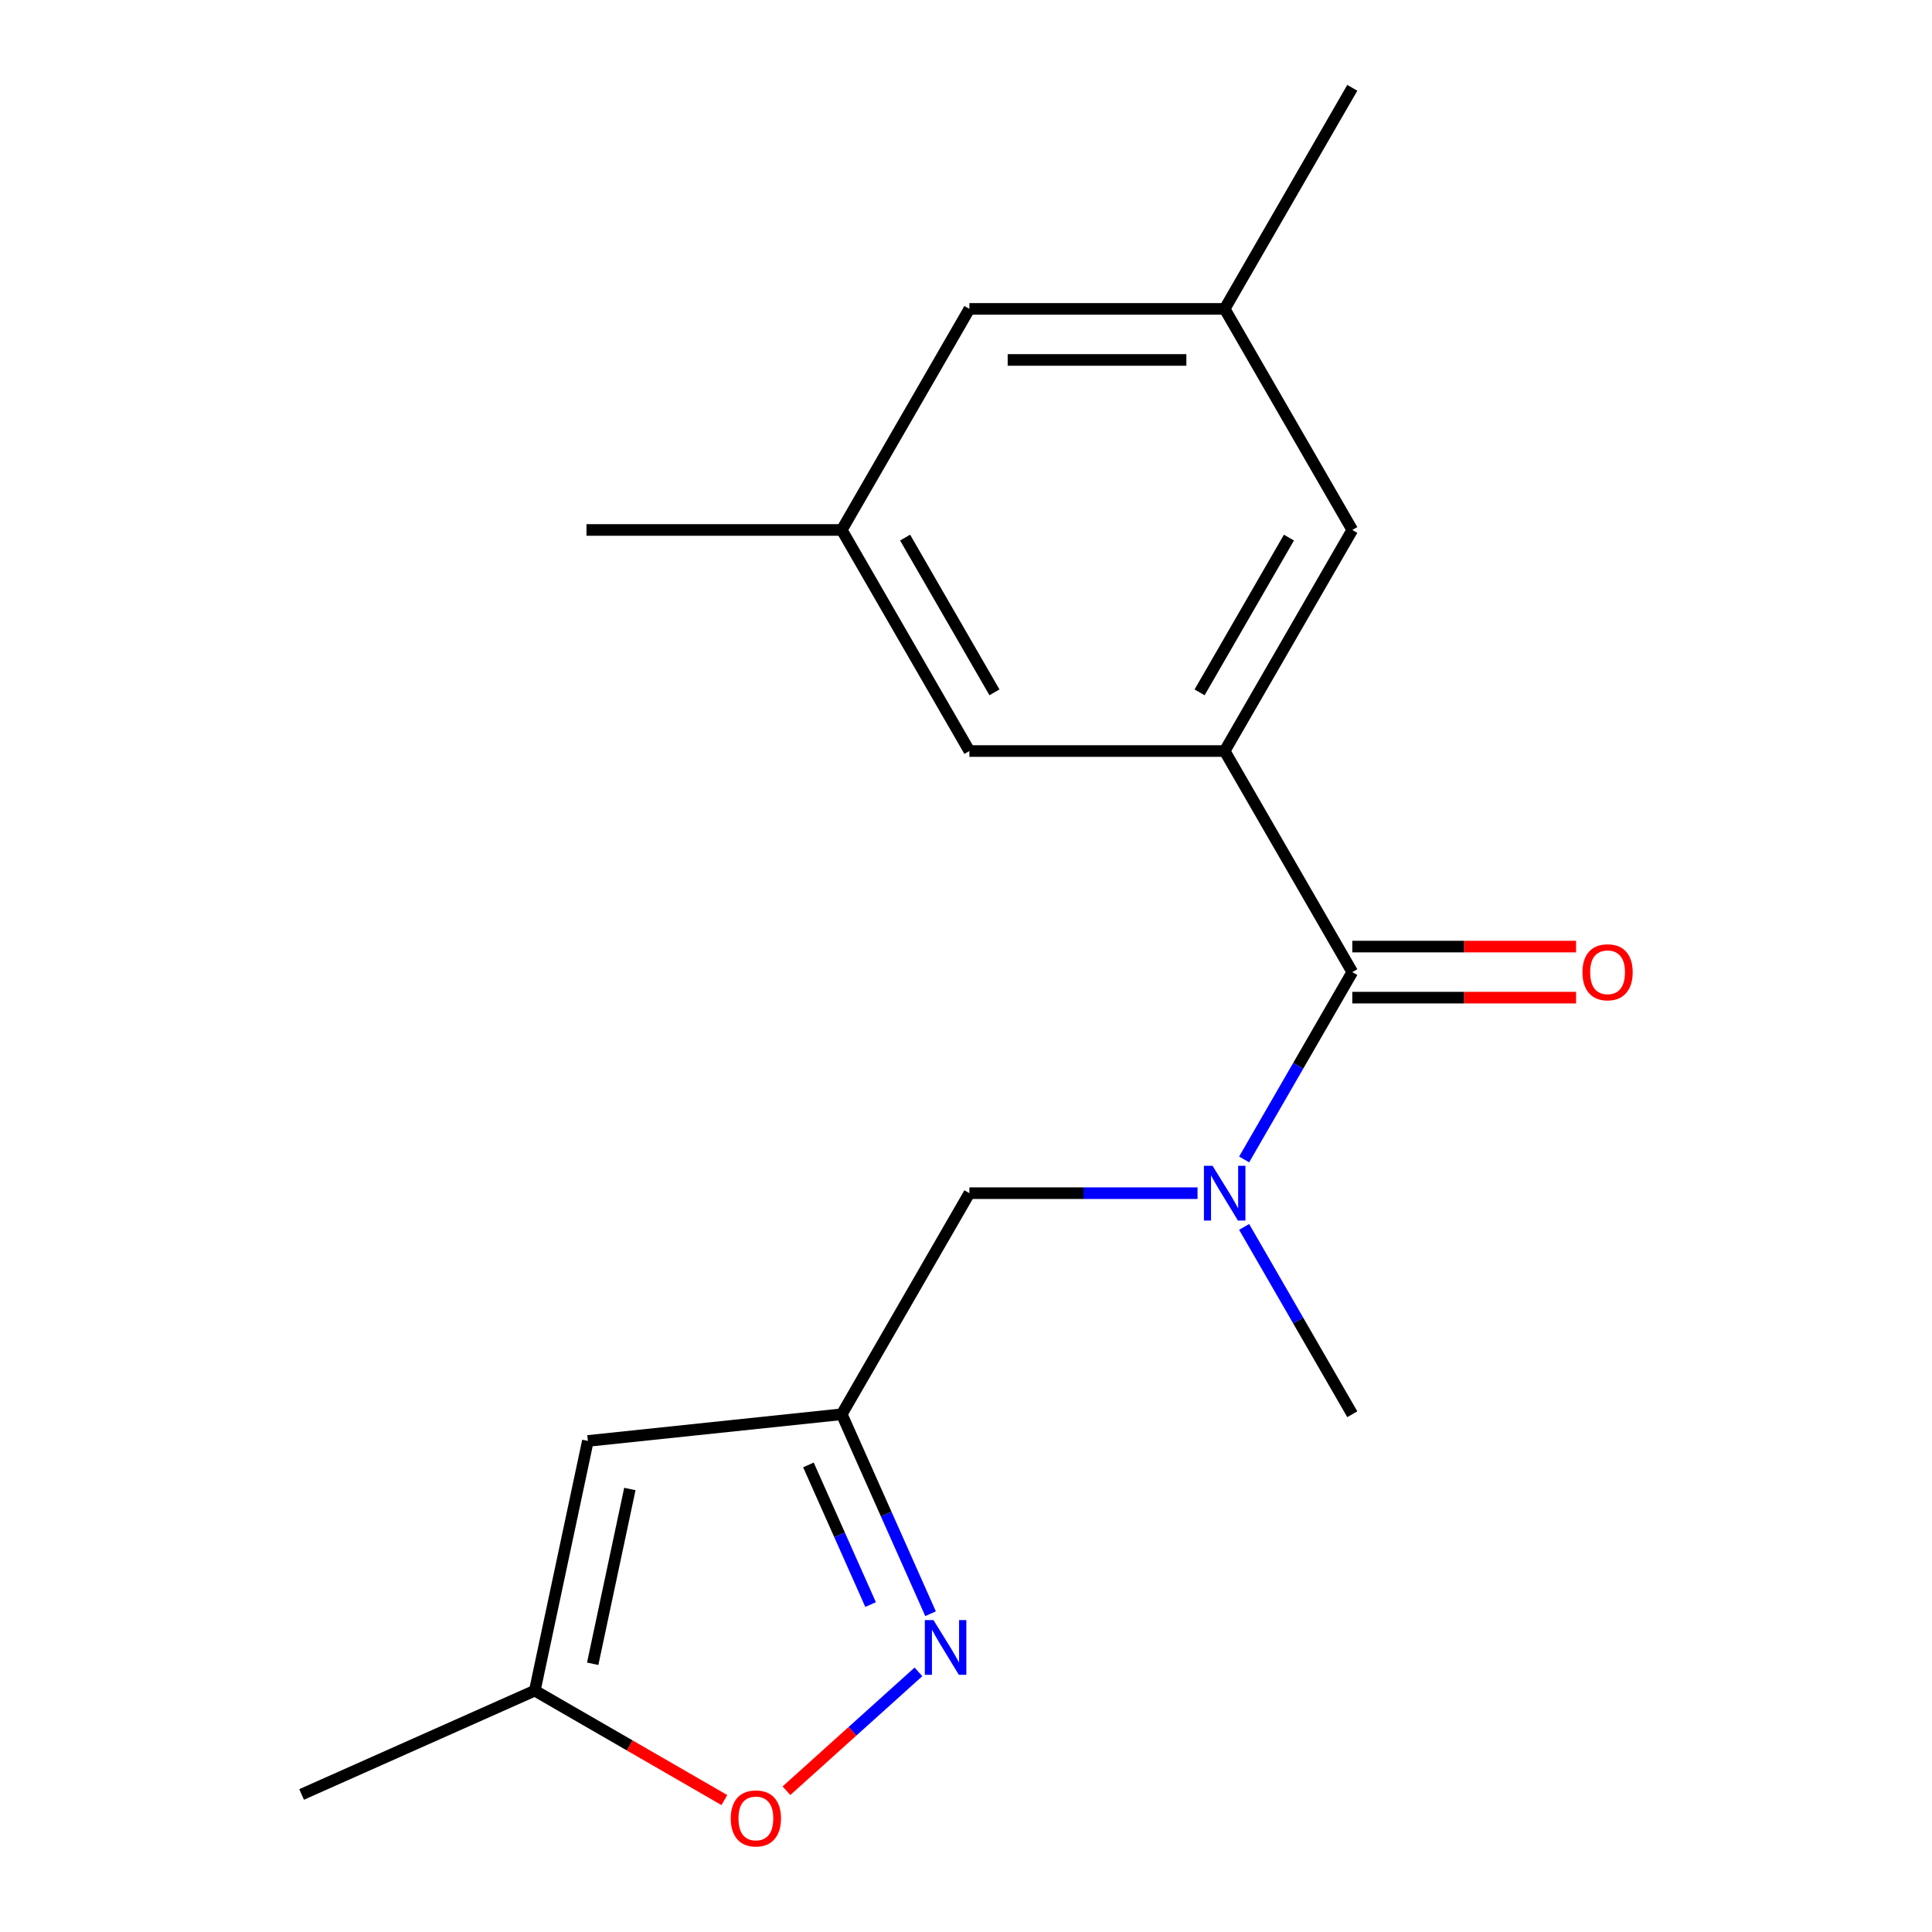 <?xml version='1.0' encoding='iso-8859-1'?>
<svg version='1.1' baseProfile='full'
              xmlns='http://www.w3.org/2000/svg'
                      xmlns:rdkit='http://www.rdkit.org/xml'
                      xmlns:xlink='http://www.w3.org/1999/xlink'
                  xml:space='preserve'
width='1000px' height='1000px' viewBox='0 0 1000 1000'>
<!-- END OF HEADER -->
<rect style='opacity:1.0;fill:#FFFFFF;stroke:none' width='1000' height='1000' x='0' y='0'> </rect>
<path class='bond-1' d='M 699.947,503.161 L 633.883,388.734' style='fill:none;fill-rule:evenodd;stroke:#000000;stroke-width:6px;stroke-linecap:butt;stroke-linejoin:miter;stroke-opacity:1' />
<path class='bond-3' d='M 699.947,503.161 L 671.956,551.642' style='fill:none;fill-rule:evenodd;stroke:#000000;stroke-width:6px;stroke-linecap:butt;stroke-linejoin:miter;stroke-opacity:1' />
<path class='bond-3' d='M 671.956,551.642 L 643.965,600.124' style='fill:none;fill-rule:evenodd;stroke:#0000FF;stroke-width:6px;stroke-linecap:butt;stroke-linejoin:miter;stroke-opacity:1' />
<path class='bond-10' d='M 699.947,516.374 L 757.859,516.374' style='fill:none;fill-rule:evenodd;stroke:#000000;stroke-width:6px;stroke-linecap:butt;stroke-linejoin:miter;stroke-opacity:1' />
<path class='bond-10' d='M 757.859,516.374 L 815.772,516.374' style='fill:none;fill-rule:evenodd;stroke:#FF0000;stroke-width:6px;stroke-linecap:butt;stroke-linejoin:miter;stroke-opacity:1' />
<path class='bond-10' d='M 699.947,489.948 L 757.859,489.948' style='fill:none;fill-rule:evenodd;stroke:#000000;stroke-width:6px;stroke-linecap:butt;stroke-linejoin:miter;stroke-opacity:1' />
<path class='bond-10' d='M 757.859,489.948 L 815.772,489.948' style='fill:none;fill-rule:evenodd;stroke:#FF0000;stroke-width:6px;stroke-linecap:butt;stroke-linejoin:miter;stroke-opacity:1' />
<path class='bond-0' d='M 481.656,835.256 L 458.673,783.635' style='fill:none;fill-rule:evenodd;stroke:#0000FF;stroke-width:6px;stroke-linecap:butt;stroke-linejoin:miter;stroke-opacity:1' />
<path class='bond-0' d='M 458.673,783.635 L 435.69,732.014' style='fill:none;fill-rule:evenodd;stroke:#000000;stroke-width:6px;stroke-linecap:butt;stroke-linejoin:miter;stroke-opacity:1' />
<path class='bond-0' d='M 450.62,830.518 L 434.532,794.383' style='fill:none;fill-rule:evenodd;stroke:#0000FF;stroke-width:6px;stroke-linecap:butt;stroke-linejoin:miter;stroke-opacity:1' />
<path class='bond-0' d='M 434.532,794.383 L 418.444,758.248' style='fill:none;fill-rule:evenodd;stroke:#000000;stroke-width:6px;stroke-linecap:butt;stroke-linejoin:miter;stroke-opacity:1' />
<path class='bond-5' d='M 475.388,865.364 L 441.23,896.12' style='fill:none;fill-rule:evenodd;stroke:#0000FF;stroke-width:6px;stroke-linecap:butt;stroke-linejoin:miter;stroke-opacity:1' />
<path class='bond-5' d='M 441.23,896.12 L 407.072,926.876' style='fill:none;fill-rule:evenodd;stroke:#FF0000;stroke-width:6px;stroke-linecap:butt;stroke-linejoin:miter;stroke-opacity:1' />
<path class='bond-8' d='M 633.883,388.734 L 699.947,274.308' style='fill:none;fill-rule:evenodd;stroke:#000000;stroke-width:6px;stroke-linecap:butt;stroke-linejoin:miter;stroke-opacity:1' />
<path class='bond-8' d='M 620.907,358.357 L 667.152,278.259' style='fill:none;fill-rule:evenodd;stroke:#000000;stroke-width:6px;stroke-linecap:butt;stroke-linejoin:miter;stroke-opacity:1' />
<path class='bond-9' d='M 633.883,388.734 L 501.754,388.734' style='fill:none;fill-rule:evenodd;stroke:#000000;stroke-width:6px;stroke-linecap:butt;stroke-linejoin:miter;stroke-opacity:1' />
<path class='bond-2' d='M 435.69,732.014 L 501.754,617.587' style='fill:none;fill-rule:evenodd;stroke:#000000;stroke-width:6px;stroke-linecap:butt;stroke-linejoin:miter;stroke-opacity:1' />
<path class='bond-4' d='M 435.69,732.014 L 304.285,745.825' style='fill:none;fill-rule:evenodd;stroke:#000000;stroke-width:6px;stroke-linecap:butt;stroke-linejoin:miter;stroke-opacity:1' />
<path class='bond-7' d='M 619.839,617.587 L 560.797,617.587' style='fill:none;fill-rule:evenodd;stroke:#0000FF;stroke-width:6px;stroke-linecap:butt;stroke-linejoin:miter;stroke-opacity:1' />
<path class='bond-7' d='M 560.797,617.587 L 501.754,617.587' style='fill:none;fill-rule:evenodd;stroke:#000000;stroke-width:6px;stroke-linecap:butt;stroke-linejoin:miter;stroke-opacity:1' />
<path class='bond-14' d='M 643.965,635.05 L 671.956,683.532' style='fill:none;fill-rule:evenodd;stroke:#0000FF;stroke-width:6px;stroke-linecap:butt;stroke-linejoin:miter;stroke-opacity:1' />
<path class='bond-14' d='M 671.956,683.532 L 699.947,732.014' style='fill:none;fill-rule:evenodd;stroke:#000000;stroke-width:6px;stroke-linecap:butt;stroke-linejoin:miter;stroke-opacity:1' />
<path class='bond-6' d='M 304.285,745.825 L 276.814,875.066' style='fill:none;fill-rule:evenodd;stroke:#000000;stroke-width:6px;stroke-linecap:butt;stroke-linejoin:miter;stroke-opacity:1' />
<path class='bond-6' d='M 326.013,770.705 L 306.783,861.174' style='fill:none;fill-rule:evenodd;stroke:#000000;stroke-width:6px;stroke-linecap:butt;stroke-linejoin:miter;stroke-opacity:1' />
<path class='bond-19' d='M 374.938,931.717 L 325.876,903.392' style='fill:none;fill-rule:evenodd;stroke:#FF0000;stroke-width:6px;stroke-linecap:butt;stroke-linejoin:miter;stroke-opacity:1' />
<path class='bond-19' d='M 325.876,903.392 L 276.814,875.066' style='fill:none;fill-rule:evenodd;stroke:#000000;stroke-width:6px;stroke-linecap:butt;stroke-linejoin:miter;stroke-opacity:1' />
<path class='bond-15' d='M 276.814,875.066 L 156.109,928.807' style='fill:none;fill-rule:evenodd;stroke:#000000;stroke-width:6px;stroke-linecap:butt;stroke-linejoin:miter;stroke-opacity:1' />
<path class='bond-11' d='M 699.947,274.308 L 633.883,159.881' style='fill:none;fill-rule:evenodd;stroke:#000000;stroke-width:6px;stroke-linecap:butt;stroke-linejoin:miter;stroke-opacity:1' />
<path class='bond-12' d='M 501.754,388.734 L 435.69,274.308' style='fill:none;fill-rule:evenodd;stroke:#000000;stroke-width:6px;stroke-linecap:butt;stroke-linejoin:miter;stroke-opacity:1' />
<path class='bond-12' d='M 514.73,358.357 L 468.485,278.259' style='fill:none;fill-rule:evenodd;stroke:#000000;stroke-width:6px;stroke-linecap:butt;stroke-linejoin:miter;stroke-opacity:1' />
<path class='bond-17' d='M 633.883,159.881 L 699.947,45.455' style='fill:none;fill-rule:evenodd;stroke:#000000;stroke-width:6px;stroke-linecap:butt;stroke-linejoin:miter;stroke-opacity:1' />
<path class='bond-18' d='M 633.883,159.881 L 501.754,159.881' style='fill:none;fill-rule:evenodd;stroke:#000000;stroke-width:6px;stroke-linecap:butt;stroke-linejoin:miter;stroke-opacity:1' />
<path class='bond-18' d='M 614.063,186.307 L 521.573,186.307' style='fill:none;fill-rule:evenodd;stroke:#000000;stroke-width:6px;stroke-linecap:butt;stroke-linejoin:miter;stroke-opacity:1' />
<path class='bond-13' d='M 435.69,274.308 L 501.754,159.881' style='fill:none;fill-rule:evenodd;stroke:#000000;stroke-width:6px;stroke-linecap:butt;stroke-linejoin:miter;stroke-opacity:1' />
<path class='bond-16' d='M 435.69,274.308 L 303.562,274.308' style='fill:none;fill-rule:evenodd;stroke:#000000;stroke-width:6px;stroke-linecap:butt;stroke-linejoin:miter;stroke-opacity:1' />
<path  class='atom-1' d='M 483.172 838.559
L 492.452 853.559
Q 493.372 855.039, 494.852 857.719
Q 496.332 860.399, 496.412 860.559
L 496.412 838.559
L 500.172 838.559
L 500.172 866.879
L 496.292 866.879
L 486.332 850.479
Q 485.172 848.559, 483.932 846.359
Q 482.732 844.159, 482.372 843.479
L 482.372 866.879
L 478.692 866.879
L 478.692 838.559
L 483.172 838.559
' fill='#0000FF'/>
<path  class='atom-4' d='M 627.623 603.427
L 636.903 618.427
Q 637.823 619.907, 639.303 622.587
Q 640.783 625.267, 640.863 625.427
L 640.863 603.427
L 644.623 603.427
L 644.623 631.747
L 640.743 631.747
L 630.783 615.347
Q 629.623 613.427, 628.383 611.227
Q 627.183 609.027, 626.823 608.347
L 626.823 631.747
L 623.143 631.747
L 623.143 603.427
L 627.623 603.427
' fill='#0000FF'/>
<path  class='atom-6' d='M 378.241 941.21
Q 378.241 934.41, 381.601 930.61
Q 384.961 926.81, 391.241 926.81
Q 397.521 926.81, 400.881 930.61
Q 404.241 934.41, 404.241 941.21
Q 404.241 948.09, 400.841 952.01
Q 397.441 955.89, 391.241 955.89
Q 385.001 955.89, 381.601 952.01
Q 378.241 948.13, 378.241 941.21
M 391.241 952.69
Q 395.561 952.69, 397.881 949.81
Q 400.241 946.89, 400.241 941.21
Q 400.241 935.65, 397.881 932.85
Q 395.561 930.01, 391.241 930.01
Q 386.921 930.01, 384.561 932.81
Q 382.241 935.61, 382.241 941.21
Q 382.241 946.93, 384.561 949.81
Q 386.921 952.69, 391.241 952.69
' fill='#FF0000'/>
<path  class='atom-11' d='M 819.075 503.241
Q 819.075 496.441, 822.435 492.641
Q 825.795 488.841, 832.075 488.841
Q 838.355 488.841, 841.715 492.641
Q 845.075 496.441, 845.075 503.241
Q 845.075 510.121, 841.675 514.041
Q 838.275 517.921, 832.075 517.921
Q 825.835 517.921, 822.435 514.041
Q 819.075 510.161, 819.075 503.241
M 832.075 514.721
Q 836.395 514.721, 838.715 511.841
Q 841.075 508.921, 841.075 503.241
Q 841.075 497.681, 838.715 494.881
Q 836.395 492.041, 832.075 492.041
Q 827.755 492.041, 825.395 494.841
Q 823.075 497.641, 823.075 503.241
Q 823.075 508.961, 825.395 511.841
Q 827.755 514.721, 832.075 514.721
' fill='#FF0000'/>
</svg>
